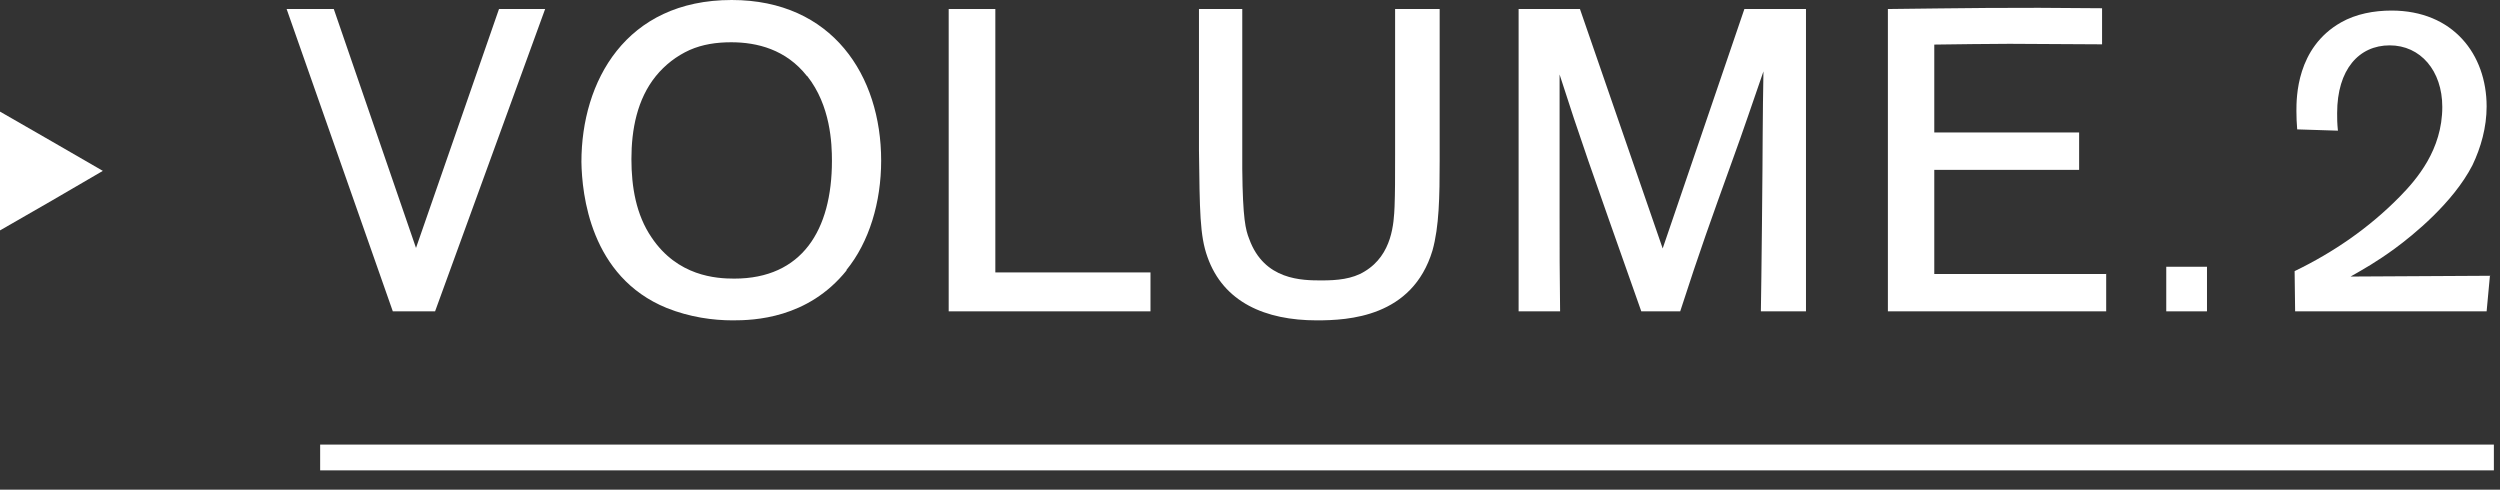 <svg width="97" height="19" viewBox="0 0 97 19" fill="none" xmlns="http://www.w3.org/2000/svg">
<rect x="0" y="0" width="97" height="19" fill="#333333" stroke="none"/>
<path d="M21.151 0.35L16.881 12.08H15.241L11.121 0.35H12.951L16.141 9.62L19.361 0.35H21.151Z" fill="white"/>
<path d="M32.849 10.49C31.339 12.37 29.239 12.43 28.429 12.43C27.669 12.43 26.769 12.31 25.869 11.95C22.899 10.74 22.579 7.53 22.559 6.28C22.559 3.17 24.269 0 28.389 0C32.299 0 34.189 2.94 34.189 6.23C34.189 7.84 33.729 9.39 32.839 10.48L32.849 10.49ZM31.309 2.95C30.499 1.92 29.379 1.64 28.369 1.64C27.799 1.64 27.259 1.72 26.759 1.94C26.249 2.17 25.799 2.52 25.449 2.95C24.719 3.85 24.499 5.03 24.499 6.17C24.499 7.25 24.679 8.33 25.279 9.21C26.289 10.72 27.789 10.81 28.489 10.81C31.119 10.81 32.279 8.93 32.279 6.24C32.279 5.57 32.229 4.1 31.319 2.95H31.309Z" fill="white"/>
<path d="M44.639 10.57V12.08H36.809V0.35H38.619V10.57H44.629H44.639Z" fill="white"/>
<path d="M55.859 0.35V6.23C55.859 7.63 55.84 8.79 55.58 9.72C54.8 12.31 52.309 12.43 51.09 12.43C49.099 12.43 47.469 11.73 46.849 9.97C46.55 9.14 46.55 8.18 46.52 5.83V0.35H48.2V6.56C48.219 8.5 48.33 8.92 48.469 9.27C49.05 10.88 50.529 10.88 51.289 10.88C51.87 10.88 52.469 10.83 52.95 10.53C54.029 9.88 54.08 8.64 54.109 8.02C54.13 7.41 54.13 7.02 54.13 6.01V0.35H55.859Z" fill="white"/>
<path d="M70.072 12.08H68.322C68.342 11.1 68.392 6.21 68.392 5.23C68.392 4.42 68.412 3.58 68.422 2.77C68.022 3.92 67.642 5.06 67.222 6.21C66.362 8.6 65.972 9.67 65.192 12.08H63.682C61.592 6.16 61.352 5.5 60.512 2.89V8.36C60.512 9.71 60.512 10.57 60.532 12.08H58.922V0.35H61.302L64.512 9.64L67.682 0.35H70.072V12.08Z" fill="white"/>
<path d="M81.72 10.62V12.08H73.25V0.35C76.08 0.32 77.89 0.28 81.56 0.32V1.72C81.04 1.72 78.55 1.7 77.97 1.7C77.01 1.7 76.03 1.72 75.05 1.73V5.14H80.67V6.59H75.05V10.63H81.73L81.72 10.62Z" fill="white"/>
<path d="M85.631 10.35V12.08H84.051V10.35H85.631Z" fill="white"/>
<path d="M96.611 10.68L96.481 12.08H89.051L89.031 10.52C90.541 9.79 91.921 8.84 93.101 7.64C93.771 6.96 94.761 5.81 94.761 4.15C94.761 2.74 93.911 1.76 92.721 1.76C91.531 1.76 90.681 2.69 90.681 4.39C90.681 4.61 90.681 4.77 90.711 5.07L89.131 5.02C89.111 4.79 89.101 4.54 89.101 4.31C89.101 3.79 89.101 1.85 90.831 0.87C91.411 0.54 92.111 0.41 92.791 0.41C95.181 0.41 96.481 2.11 96.481 4.13C96.481 4.94 96.261 5.72 95.931 6.41C95.181 7.87 93.621 9.13 92.911 9.65C92.211 10.16 91.731 10.43 91.201 10.73L96.621 10.7L96.611 10.68Z" fill="white"/>
<path d="M12.422 17.75H96.762" stroke="white" stroke-miterlimit="10"/>
<path d="M3.99 6.63L2 7.79L0 8.94V6.63V4.33L2 5.48L3.99 6.63Z" fill="white"/>
</svg>
